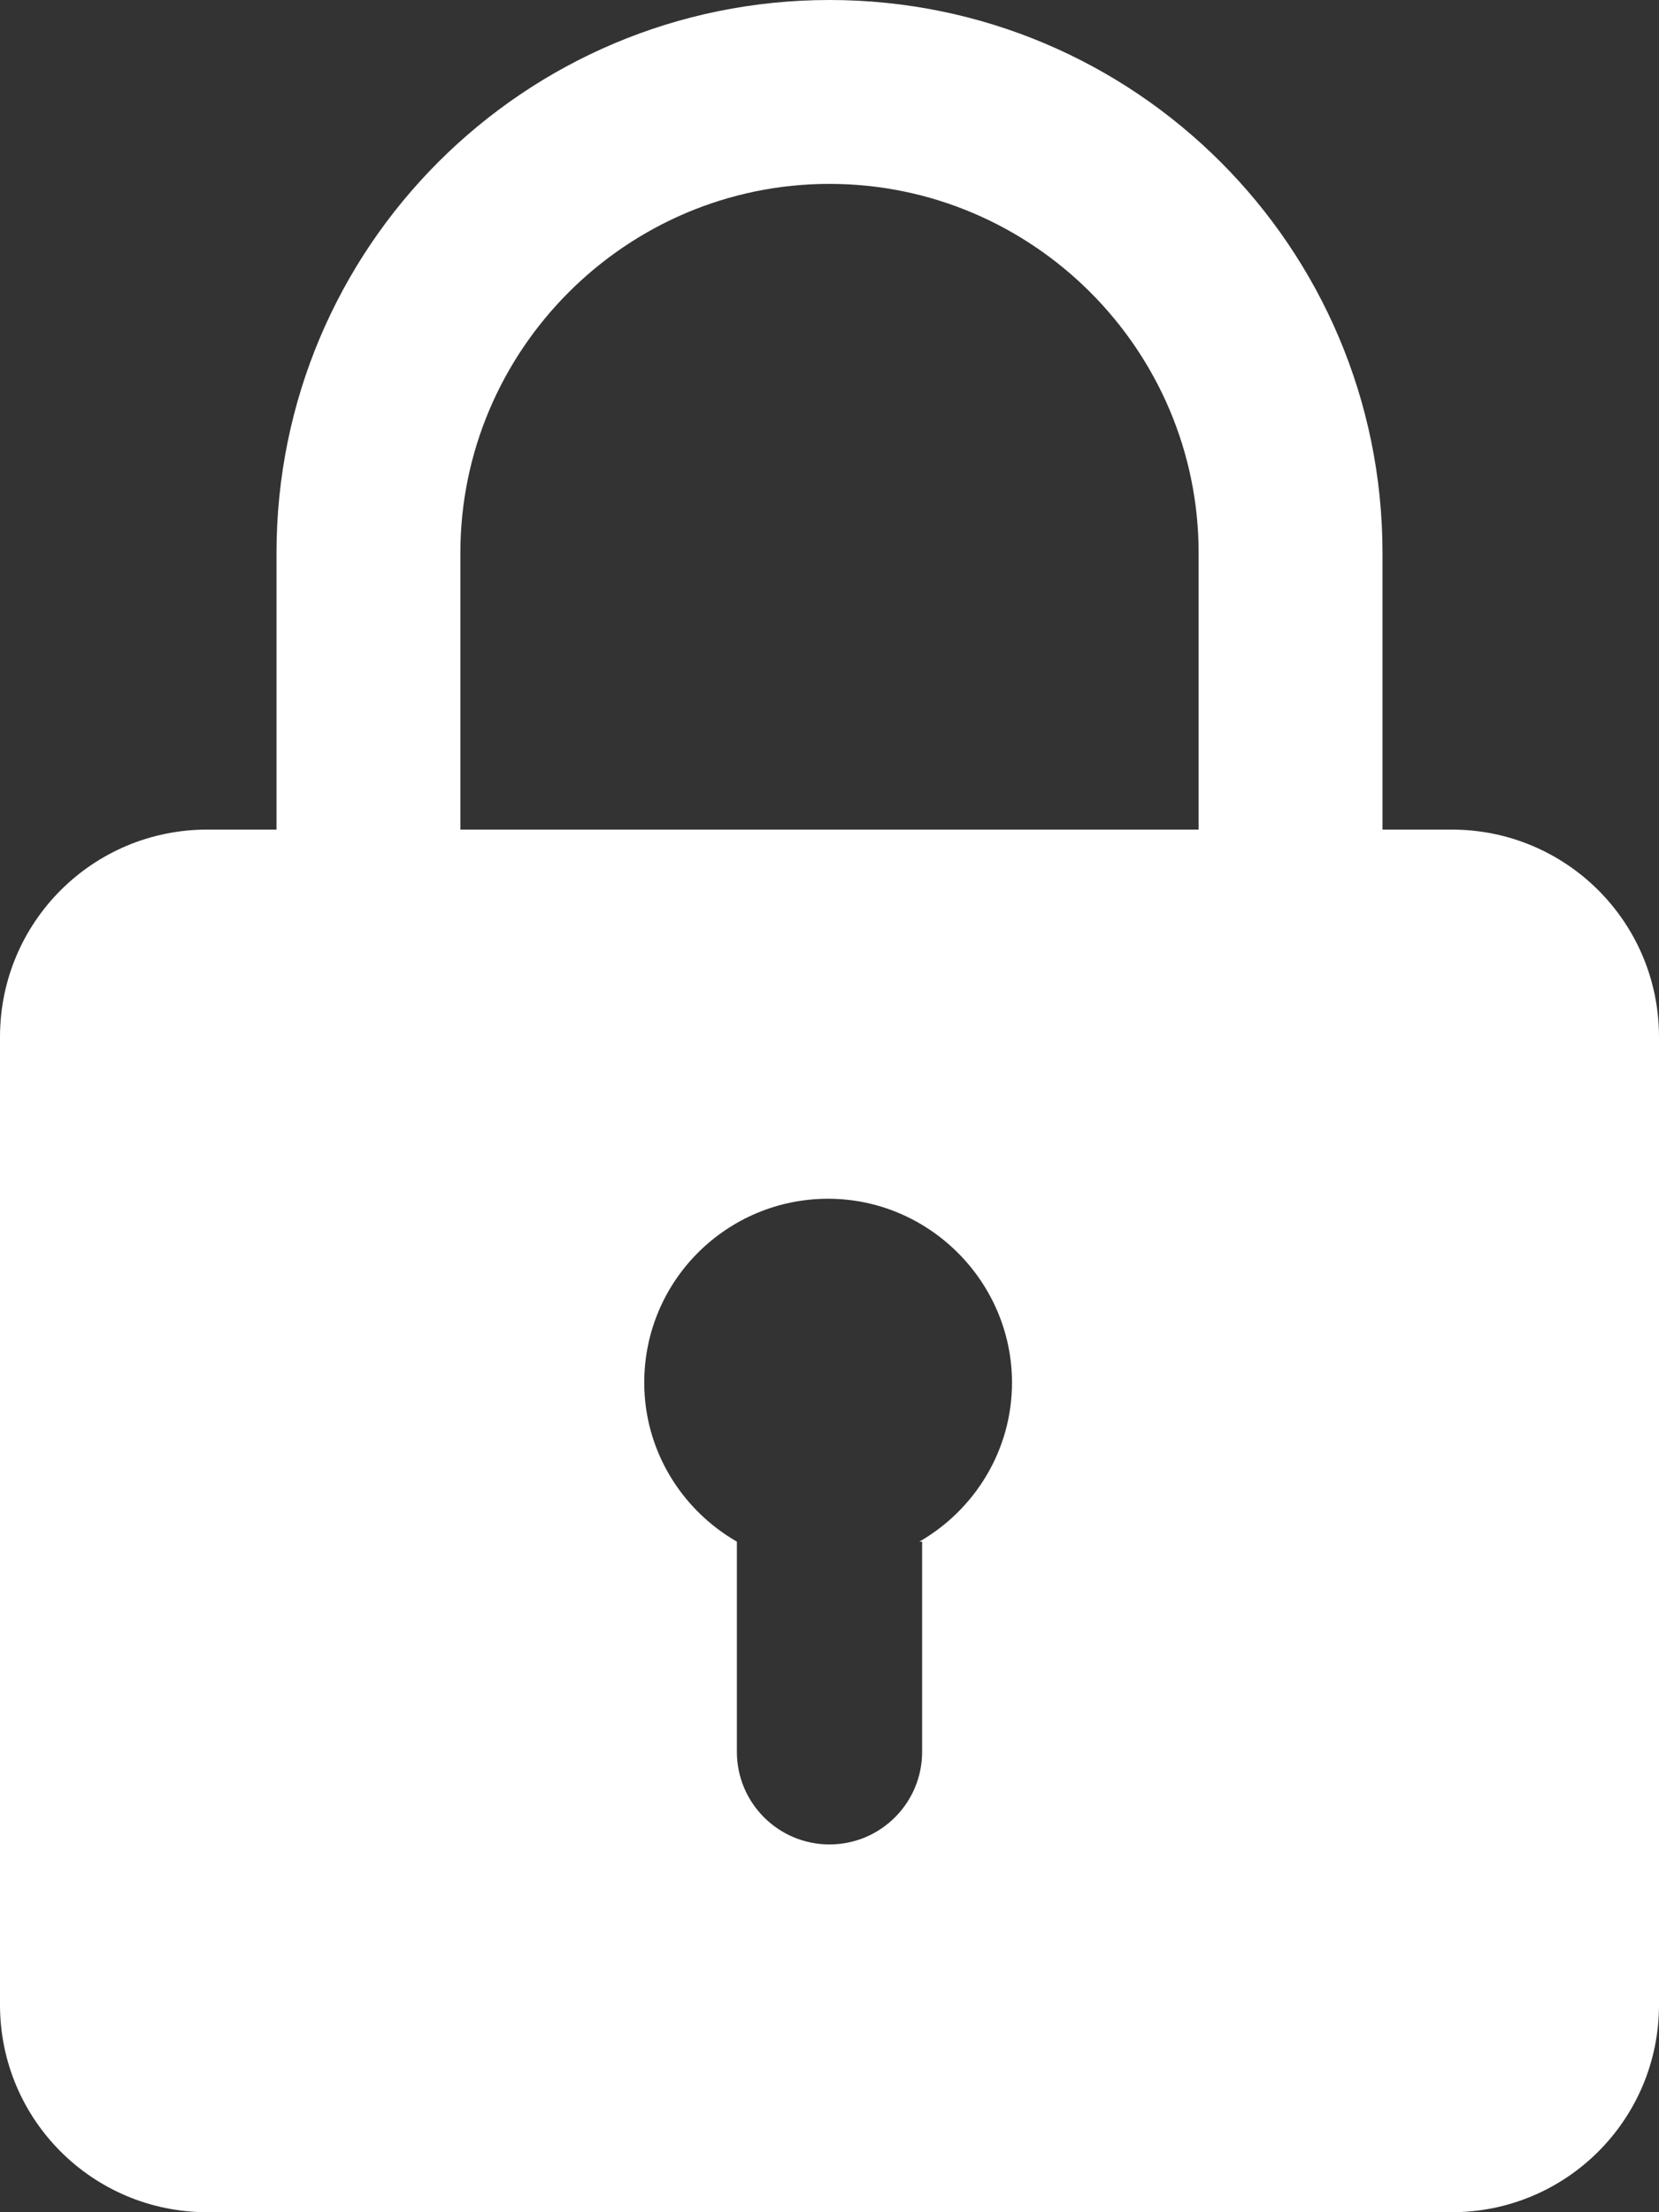 <?xml version="1.0" encoding="utf-8"?>
<svg xmlns="http://www.w3.org/2000/svg" data-name="Layer 1" id="Layer_1" viewBox="0 0 12 16">
  <rect x="0" y="0" width="12" height="16" fill="#333333" stroke="none"/>
  <defs>
    <style>
      .cls-1 {
        fill: #fff;
      }
    </style>
  </defs>
  <path class="cls-1" d="M10.5,6h-.5v-2c0-2.21-1.79-4-4-4S2,1.79,2,4v2h-.5c-.83,0-1.5.67-1.5,1.5v7c0,.83.67,1.5,1.5,1.5h9c.83,0,1.5-.67,1.5-1.5v-7c0-.83-.67-1.5-1.5-1.5ZM3.33,4c0-1.47,1.2-2.67,2.67-2.67s2.67,1.2,2.67,2.67v2H3.33v-2ZM6.67,11.15v1.52c0,.37-.3.67-.67.67s-.67-.3-.67-.67v-1.52c-.4-.23-.67-.66-.67-1.15,0-.74.6-1.33,1.33-1.33s1.33.6,1.33,1.33c0,.49-.27.92-.67,1.15Z"/>
</svg>